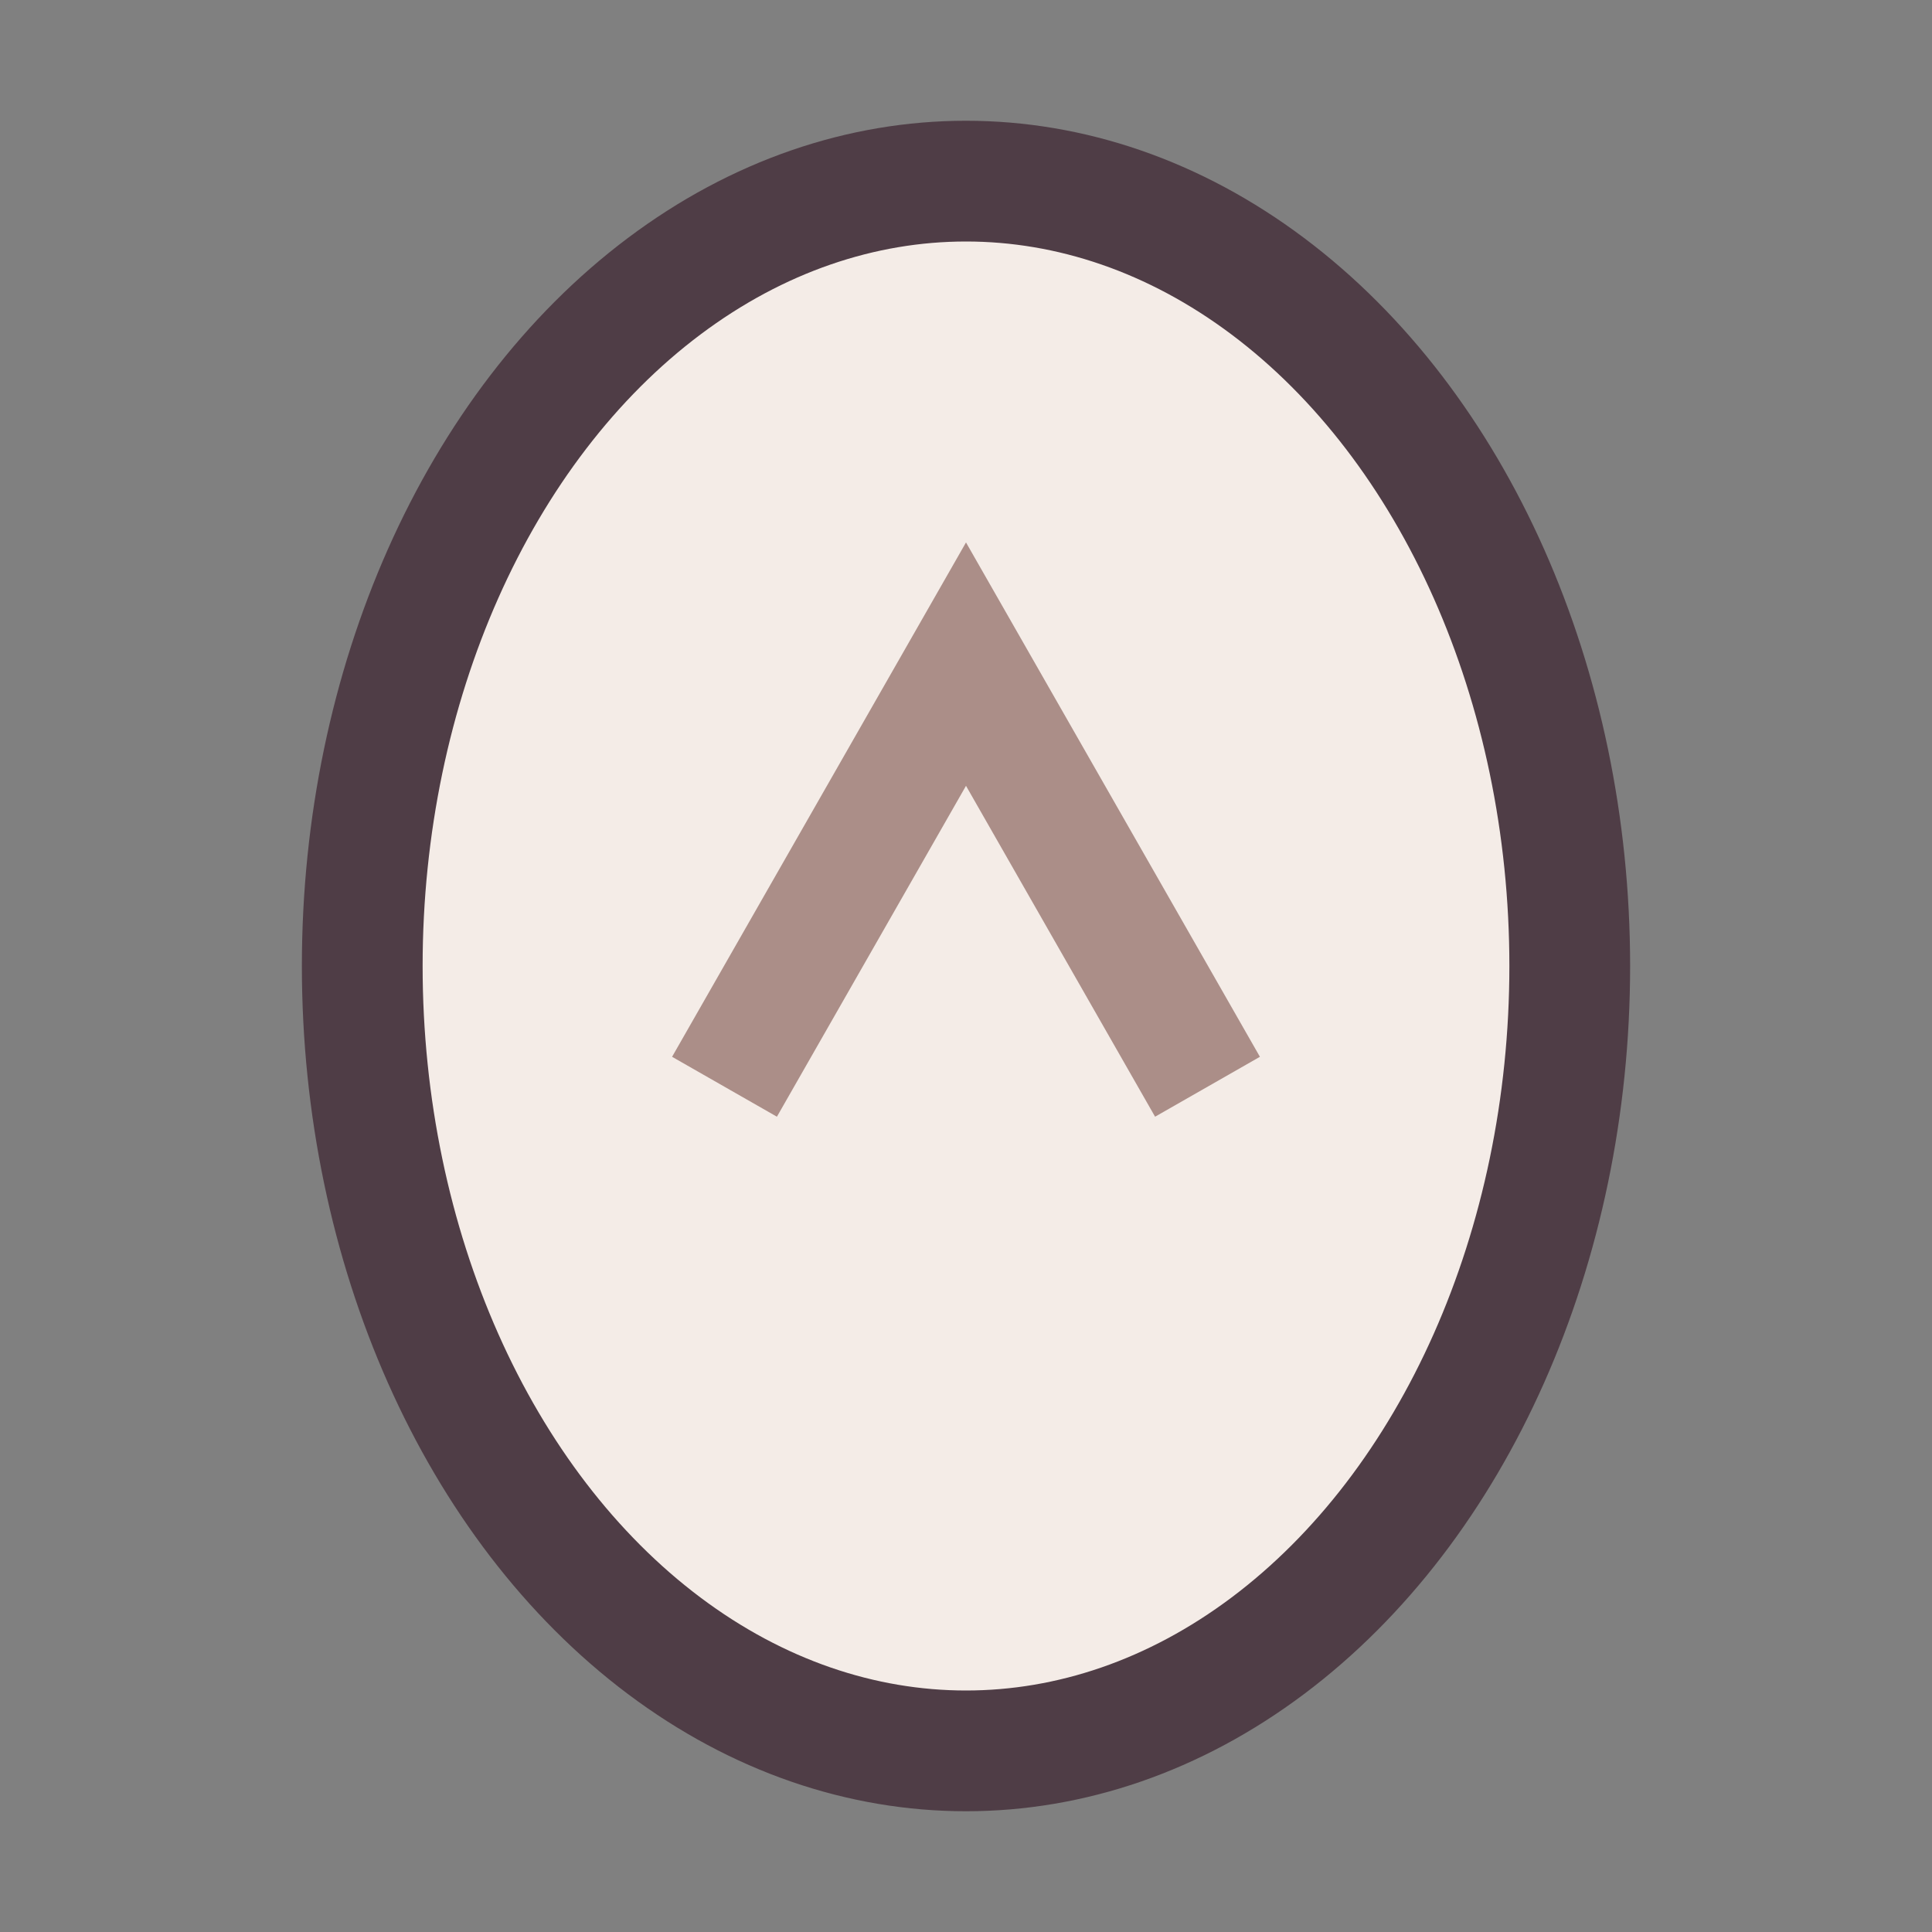 <?xml version="1.0" encoding="UTF-8"?>
<svg xmlns="http://www.w3.org/2000/svg" width="32" height="32" viewBox="0 0 32 32"><rect x="0" y="0" width="32" height="32" fill="#808080" stroke="none"/><ellipse cx="16" cy="16" rx="10" ry="13" stroke="#4F3D46" stroke-width="2" fill="#F4ECE7"/><path d="M12 18l4-7 4 7" stroke="#AB8E88" stroke-width="2" fill="none"/></svg>